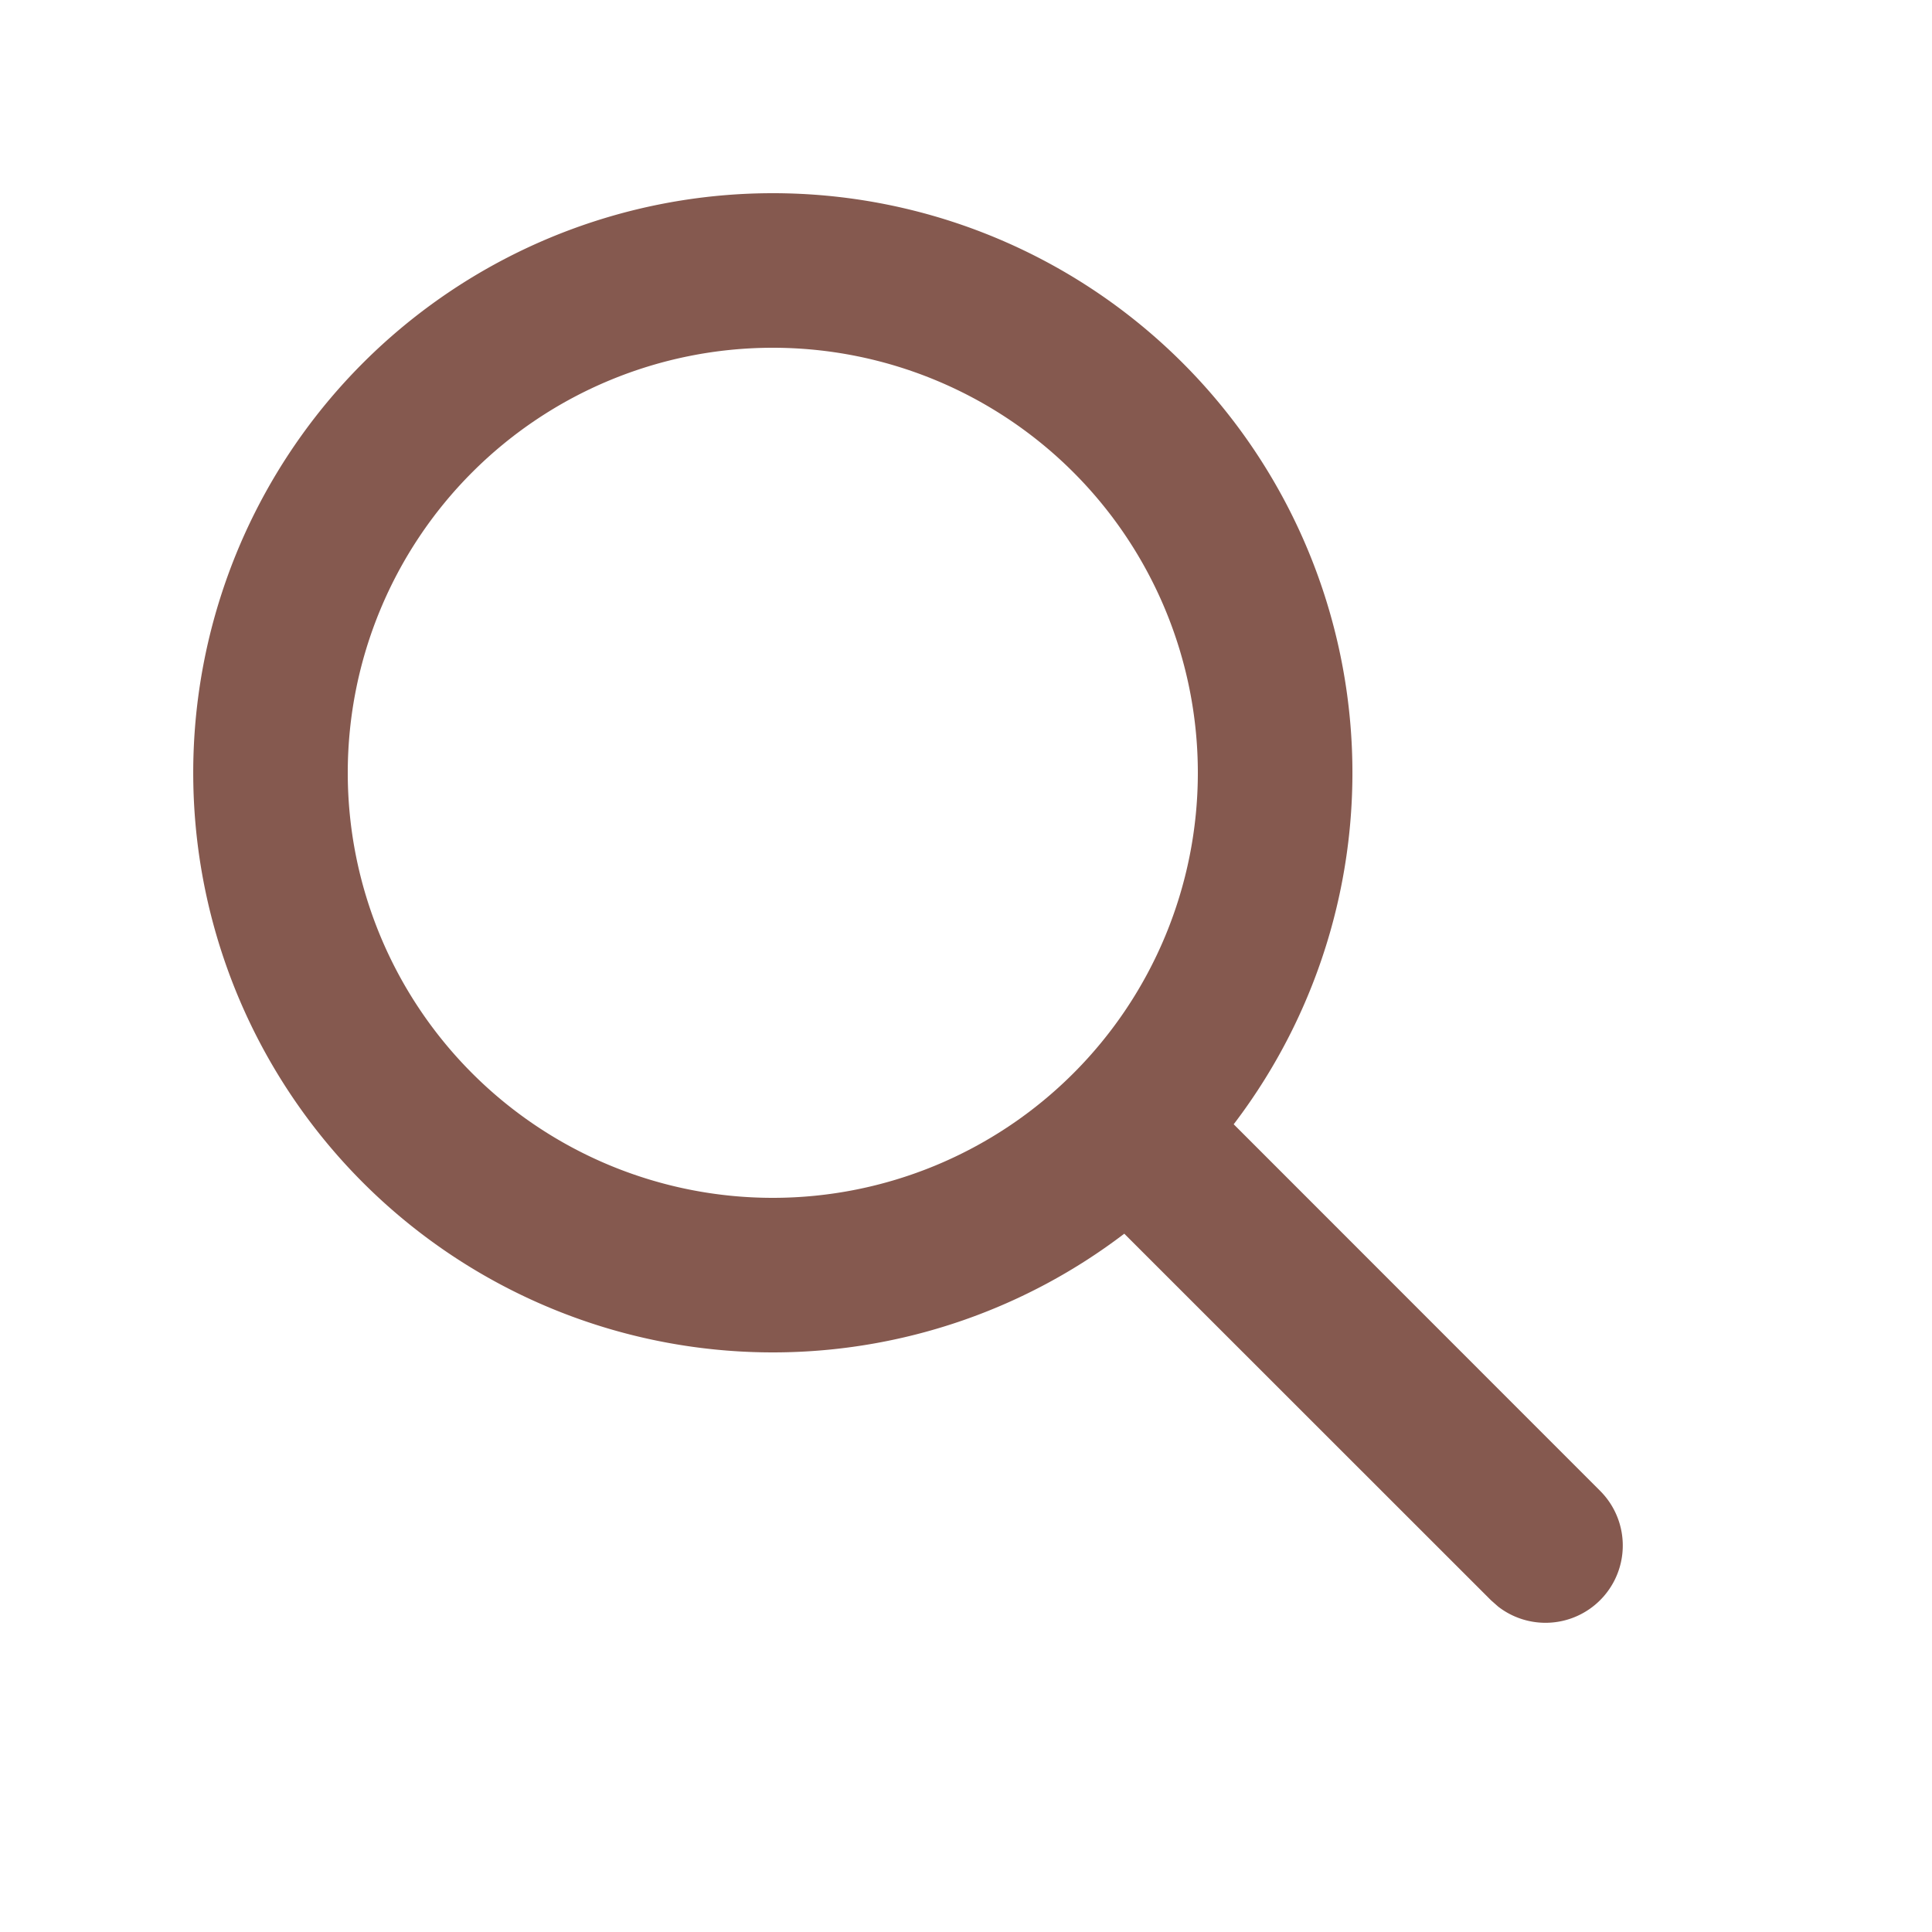 <svg
  width="256"
  height="256"
  fill="none"
  viewBox="0 0 25 25"
  xmlns="http://www.w3.org/2000/svg"
>
  <path
    d="M10 2.5a7.5 7.5 0 0 1 5.964 12.048l4.743 4.745a1 1 0 0 1-1.32 1.497l-.094-.083-4.745-4.743A7.5 7.5 0 1 1 10 2.5Zm0 2a5.5 5.5 0 1 0 0 11 5.5 5.5 0 0 0 0-11Z"
    fill="#85594f"
  />
</svg>